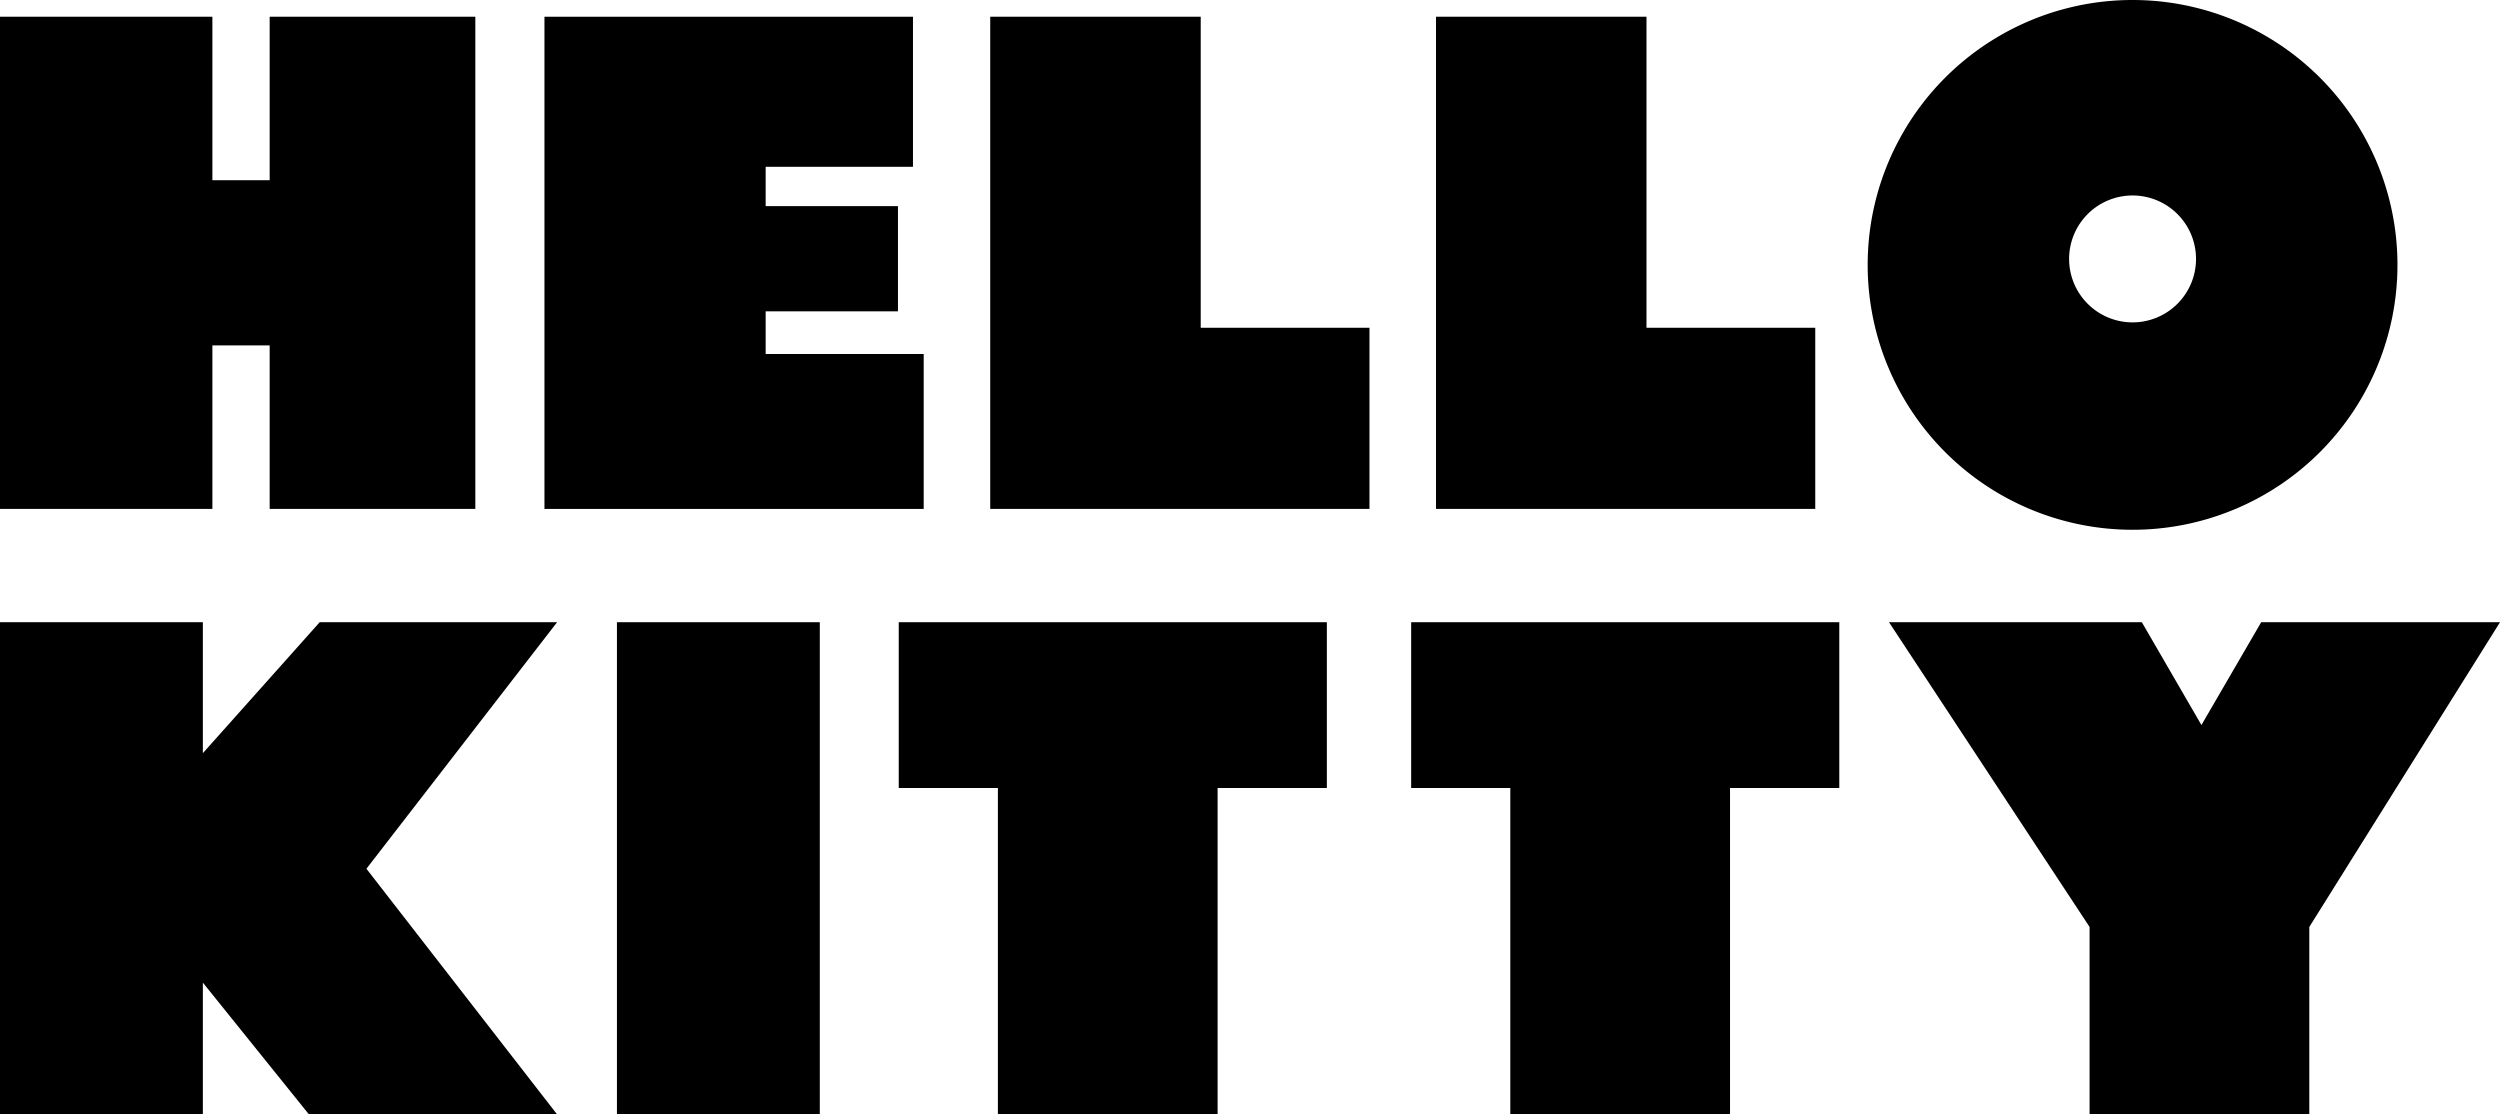 <?xml version="1.0" encoding="UTF-8" standalone="no"?>
<!-- Created with Inkscape (http://www.inkscape.org/) -->

<svg
   xmlns:dc="http://purl.org/dc/elements/1.1/"
   xmlns:cc="http://creativecommons.org/ns#"
   xmlns:rdf="http://www.w3.org/1999/02/22-rdf-syntax-ns#"
   xmlns:svg="http://www.w3.org/2000/svg"
   xmlns="http://www.w3.org/2000/svg"
   xmlns:sodipodi="http://sodipodi.sourceforge.net/DTD/sodipodi-0.dtd"
   xmlns:inkscape="http://www.inkscape.org/namespaces/inkscape"
   width="1000"
   height="445.757"
   viewBox="0 0 1000 445.757"
   id="svg2"
   version="1.1"
   inkscape:version="0.91 r13725"
   sodipodi:docname="Hello Kitty Stacked.svg">
  <defs
     id="defs4" />
  <sodipodi:namedview
     id="base"
     pagecolor="#ffffff"
     bordercolor="#666666"
     borderopacity="1.0"
     inkscape:pageopacity="0.0"
     inkscape:pageshadow="2"
     inkscape:zoom="0.49497475"
     inkscape:cx="436.33051"
     inkscape:cy="123.2675"
     inkscape:document-units="px"
     inkscape:current-layer="layer1"
     showgrid="false"
     showguides="false"
     units="px"
     inkscape:window-width="1366"
     inkscape:window-height="705"
     inkscape:window-x="-8"
     inkscape:window-y="-8"
     inkscape:window-maximized="1" />
  <g
     inkscape:label="Layer 1"
     inkscape:groupmode="layer"
     id="layer1"
     transform="translate(0,-606.605)">
    <path
       style="opacity:1;fill:#000000;fill-opacity:1;fill-rule:nonzero;stroke:none;stroke-width:3.431;stroke-linecap:square;stroke-linejoin:miter;stroke-miterlimit:2.613;stroke-dasharray:none;stroke-opacity:1"
       d="m 0,613.293 0,196.872 84.955,0 0,-65.398 22.913,0 0,65.398 82.264,0 0,-196.872 -82.264,0 0,65.398 -22.913,0 0,-65.398 -84.955,0 z"
       id="rect4155"
       inkscape:connector-curvature="0" />
    <path
       id="path4168"
       d="m 217.782,613.293 0,196.872 151.699,0 0,-61.967 -63.214,0 0,-17.059 52.922,0 0,-42.081 -52.922,0 0,-15.734 58.925,0 0,-60.031 z"
       style="opacity:1;fill:#000000;fill-opacity:1;fill-rule:nonzero;stroke:none;stroke-width:3.431;stroke-linecap:square;stroke-linejoin:miter;stroke-miterlimit:2.613;stroke-dasharray:none;stroke-opacity:1"
       inkscape:connector-curvature="0"
       sodipodi:nodetypes="ccccccccccccc" />
    <path
       sodipodi:nodetypes="ccccccc"
       inkscape:connector-curvature="0"
       style="opacity:1;fill:#000000;fill-opacity:1;fill-rule:nonzero;stroke:none;stroke-width:3.431;stroke-linecap:square;stroke-linejoin:miter;stroke-miterlimit:2.613;stroke-dasharray:none;stroke-opacity:1"
       d="m 396.092,613.293 0,196.872 151.699,0 0,-72.456 -67.505,0 0,-124.416 z"
       id="path4170" />
    <path
       id="path4172"
       d="m 574.402,613.293 0,196.872 151.699,0 0,-72.456 -67.505,0 0,-124.416 z"
       style="opacity:1;fill:#000000;fill-opacity:1;fill-rule:nonzero;stroke:none;stroke-width:3.431;stroke-linecap:square;stroke-linejoin:miter;stroke-miterlimit:2.613;stroke-dasharray:none;stroke-opacity:1"
       inkscape:connector-curvature="0"
       sodipodi:nodetypes="ccccccc" />
    <path
       style="opacity:1;fill:#000000;fill-opacity:1;fill-rule:nonzero;stroke:none;stroke-width:3.431;stroke-linecap:square;stroke-linejoin:miter;stroke-miterlimit:2.613;stroke-dasharray:none;stroke-opacity:1"
       d="M 853.026,606.605 A 105.956,105.956 0 0 0 747.068,712.563 105.956,105.956 0 0 0 853.026,818.513 105.956,105.956 0 0 0 958.984,712.563 105.956,105.956 0 0 0 853.026,606.605 Z m 0,78.193 a 25.382,25.382 0 0 1 25.383,25.376 25.382,25.382 0 0 1 -25.383,25.383 25.382,25.382 0 0 1 -25.383,-25.383 25.382,25.382 0 0 1 25.383,-25.376 z"
       id="path4174"
       inkscape:connector-curvature="0" />
    <path
       style="opacity:1;fill:#000000;fill-opacity:1;fill-rule:nonzero;stroke:none;stroke-width:3.431;stroke-linecap:square;stroke-linejoin:miter;stroke-miterlimit:2.613;stroke-dasharray:none;stroke-opacity:1"
       d="m 0,855.49 0,196.872 81.143,0 0,-52.706 42.433,52.706 99.262,0 -76.268,-98.259 76.268,-98.613 -94.963,0 -46.733,52.382 0,-52.382 z"
       id="path4181"
       inkscape:connector-curvature="0"
       sodipodi:nodetypes="cccccccccccc" />
    <path
       sodipodi:nodetypes="ccccc"
       inkscape:connector-curvature="0"
       style="opacity:1;fill:#000000;fill-opacity:1;fill-rule:nonzero;stroke:none;stroke-width:3.431;stroke-linecap:square;stroke-linejoin:miter;stroke-miterlimit:2.613;stroke-dasharray:none;stroke-opacity:1"
       d="m 246.775,855.49 0,196.872 81.141,0 0,-196.872 z"
       id="path4185" />
    <path
       style="opacity:1;fill:#000000;fill-opacity:1;fill-rule:nonzero;stroke:none;stroke-width:3.431;stroke-linecap:square;stroke-linejoin:miter;stroke-miterlimit:2.613;stroke-dasharray:none;stroke-opacity:1"
       d="m 359.496,855.49 0,66.312 39.661,0 0,130.56 87.883,0 0,-130.56 43.702,0 0,-66.312 z"
       id="path4187"
       inkscape:connector-curvature="0"
       sodipodi:nodetypes="ccccccccc" />
    <path
       style="opacity:1;fill:#000000;fill-opacity:1;fill-rule:nonzero;stroke:none;stroke-width:3.431;stroke-linecap:square;stroke-linejoin:miter;stroke-miterlimit:2.613;stroke-dasharray:none;stroke-opacity:1"
       d="m 564.466,855.49 0,66.312 39.66,0 0,130.56 87.883,0 0,-130.56 43.709,0 0,-66.312 z"
       id="path4191"
       inkscape:connector-curvature="0"
       sodipodi:nodetypes="ccccccccc" />
    <path
       id="path4195"
       d="m 835.834,1052.362 0,-74.977 -80.235,-121.894 101.137,0 23.835,41.128 23.904,-41.128 95.526,0 -76.282,121.894 0,74.977 z"
       style="opacity:1;fill:#000000;fill-opacity:1;fill-rule:nonzero;stroke:none;stroke-width:3.431;stroke-linecap:square;stroke-linejoin:miter;stroke-miterlimit:2.613;stroke-dasharray:none;stroke-opacity:1"
       inkscape:connector-curvature="0"
       sodipodi:nodetypes="cccccccccc" />
  </g>
</svg>
